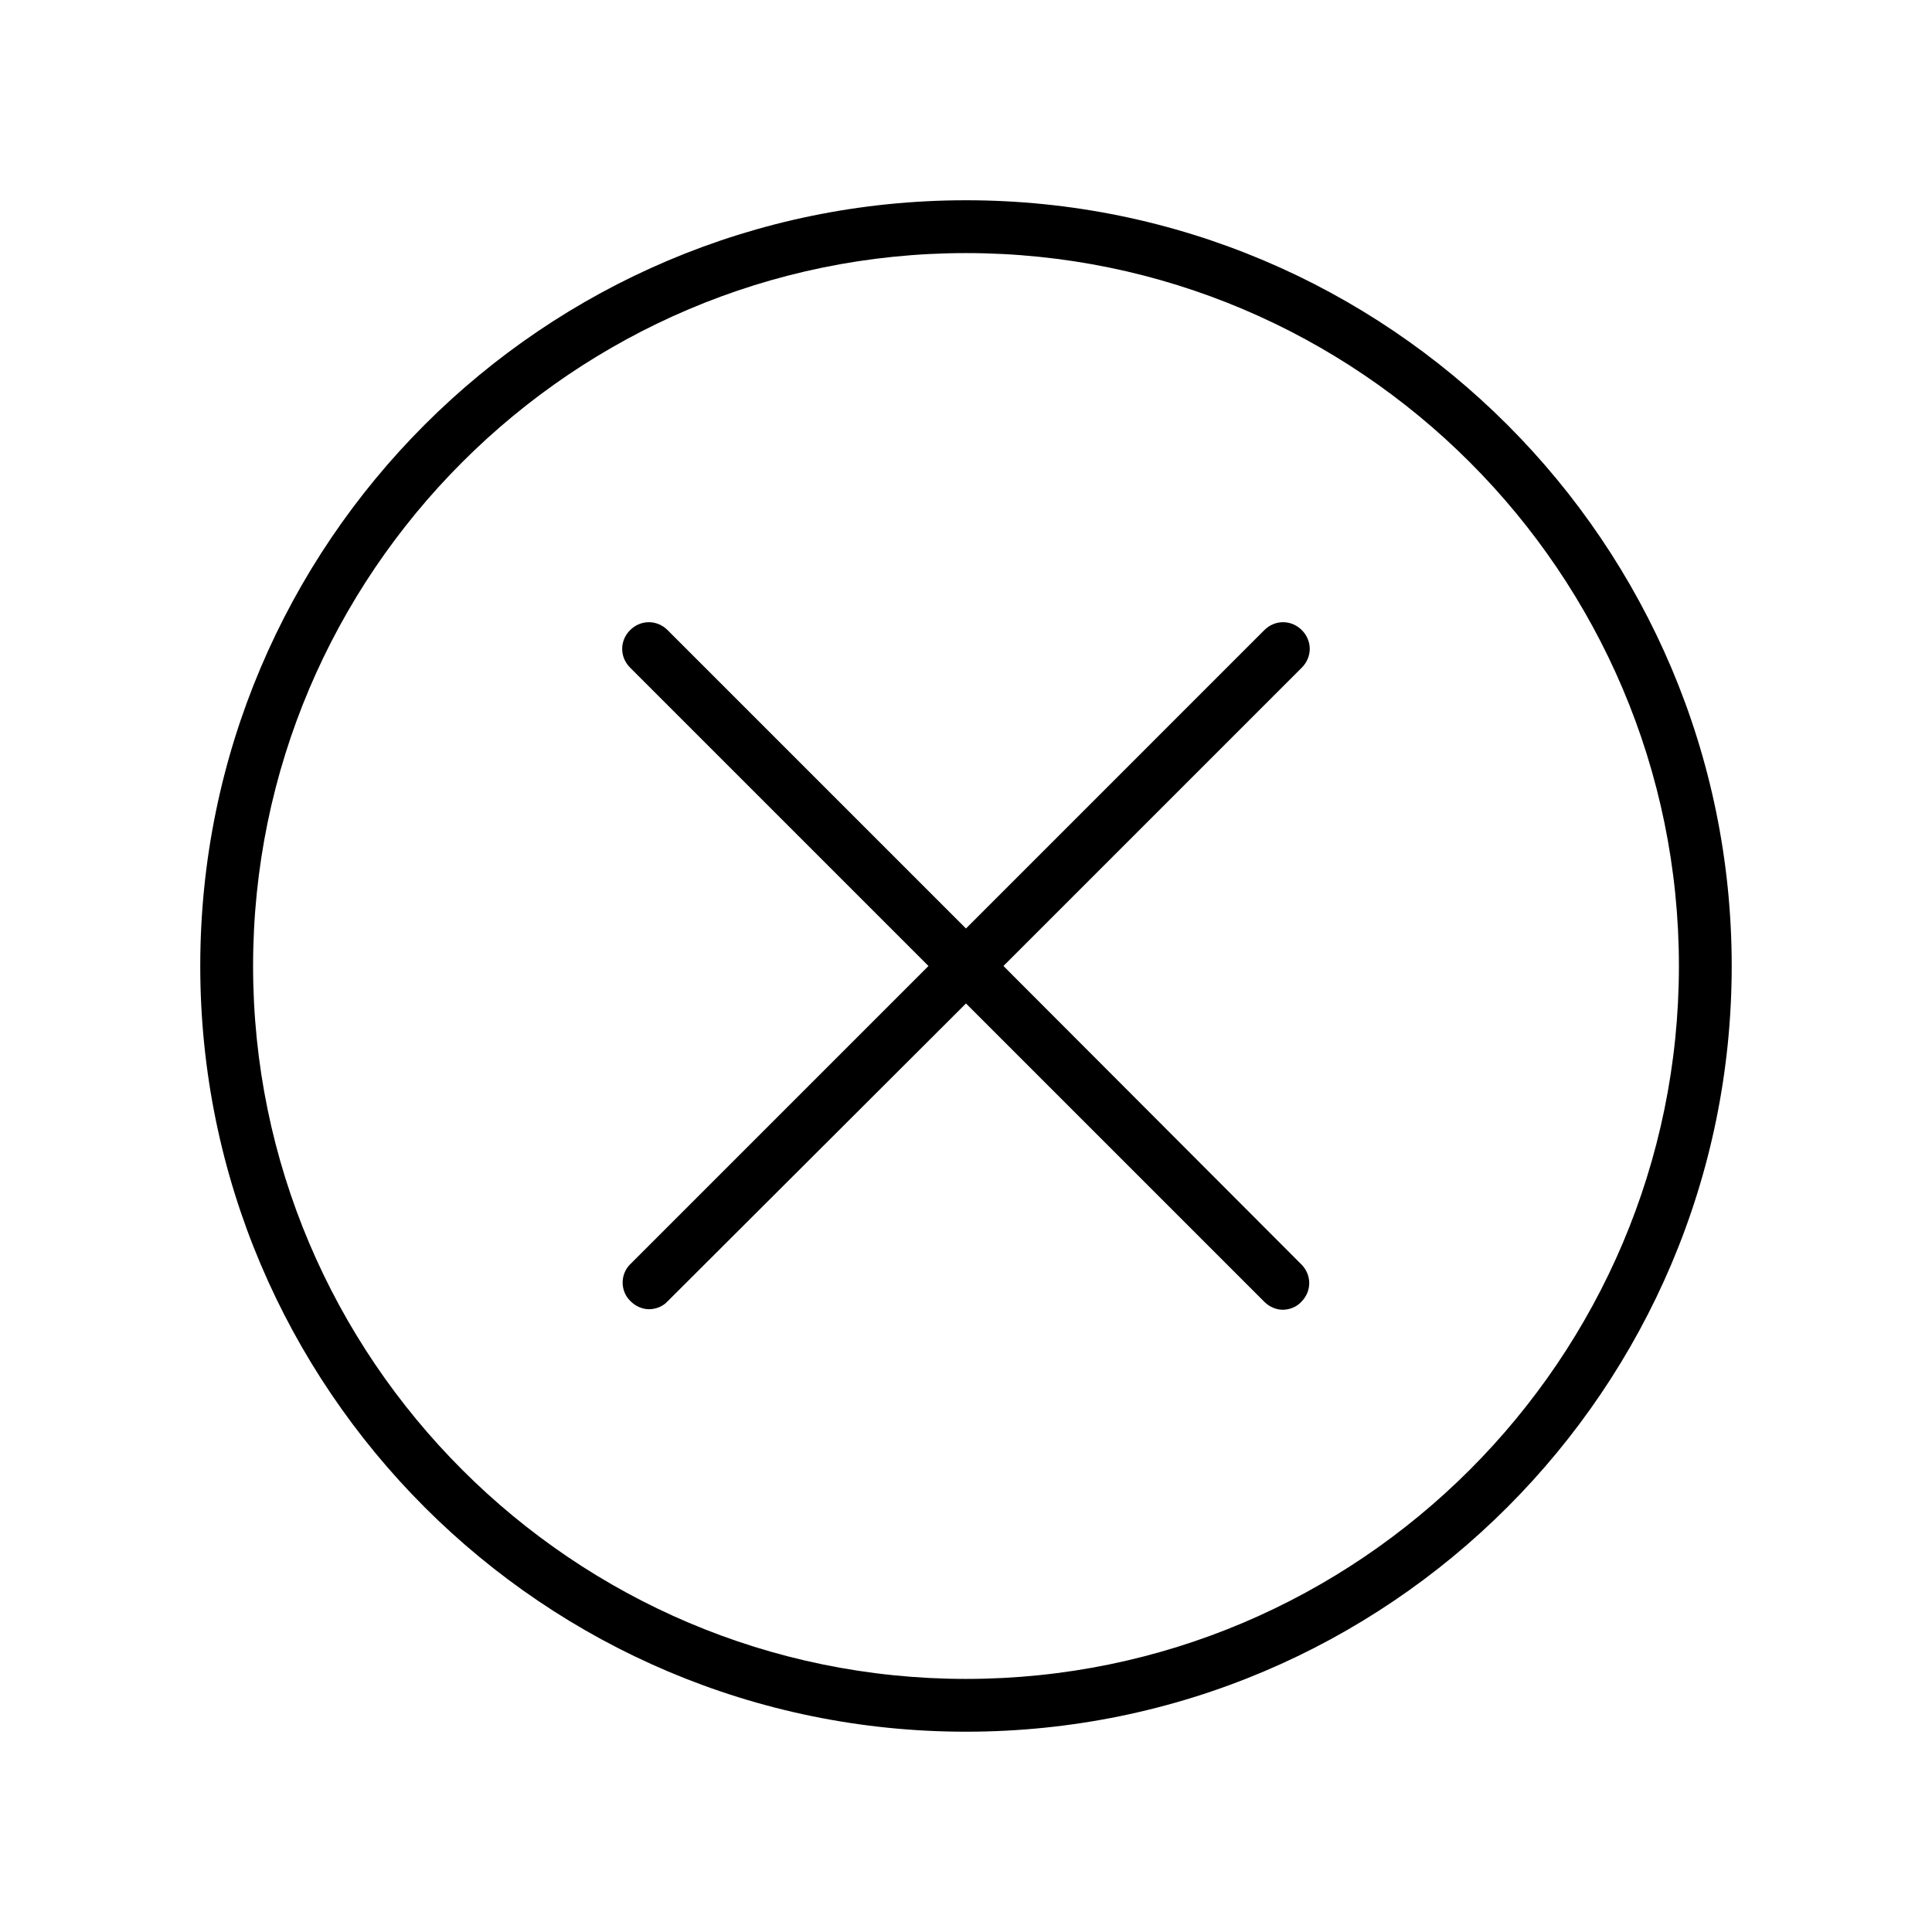 <?xml version="1.0" encoding="UTF-8"?>
<!-- Uploaded to: ICON Repo, www.svgrepo.com, Generator: ICON Repo Mixer Tools -->
<svg fill="#000000" width="800px" height="800px" version="1.1" viewBox="144 144 512 512" xmlns="http://www.w3.org/2000/svg">
 <g>
  <path d="m400 602.92c111.96 0 202.92-90.965 202.92-202.92 0-111.96-90.965-202.93-202.92-202.93-111.96 0-202.93 90.965-202.93 202.93 0 111.96 90.965 202.92 202.93 202.92zm0-391.85c104.12 0 188.93 84.809 188.93 188.93-0.004 104.12-84.809 188.93-188.93 188.93s-188.93-84.809-188.93-188.93c0-104.12 84.809-188.93 188.93-188.93z"/>
  <path d="m311.13 488.86c1.398 1.398 3.219 2.098 4.898 2.098s3.637-0.699 4.898-2.098l79.07-78.93 79.07 79.07c1.398 1.398 3.219 2.098 4.898 2.098s3.637-0.699 4.898-2.098c2.801-2.801 2.801-7.137 0-9.938l-78.934-79.066 79.07-79.07c2.801-2.801 2.801-7.137 0-9.938-2.801-2.801-7.137-2.801-9.938 0l-79.066 79.07-79.07-79.07c-2.801-2.801-7.137-2.801-9.938 0-2.801 2.801-2.801 7.137 0 9.938l79.07 79.07-79.07 79.07c-2.66 2.656-2.66 7.137 0.141 9.793z"/>
 </g>
</svg>